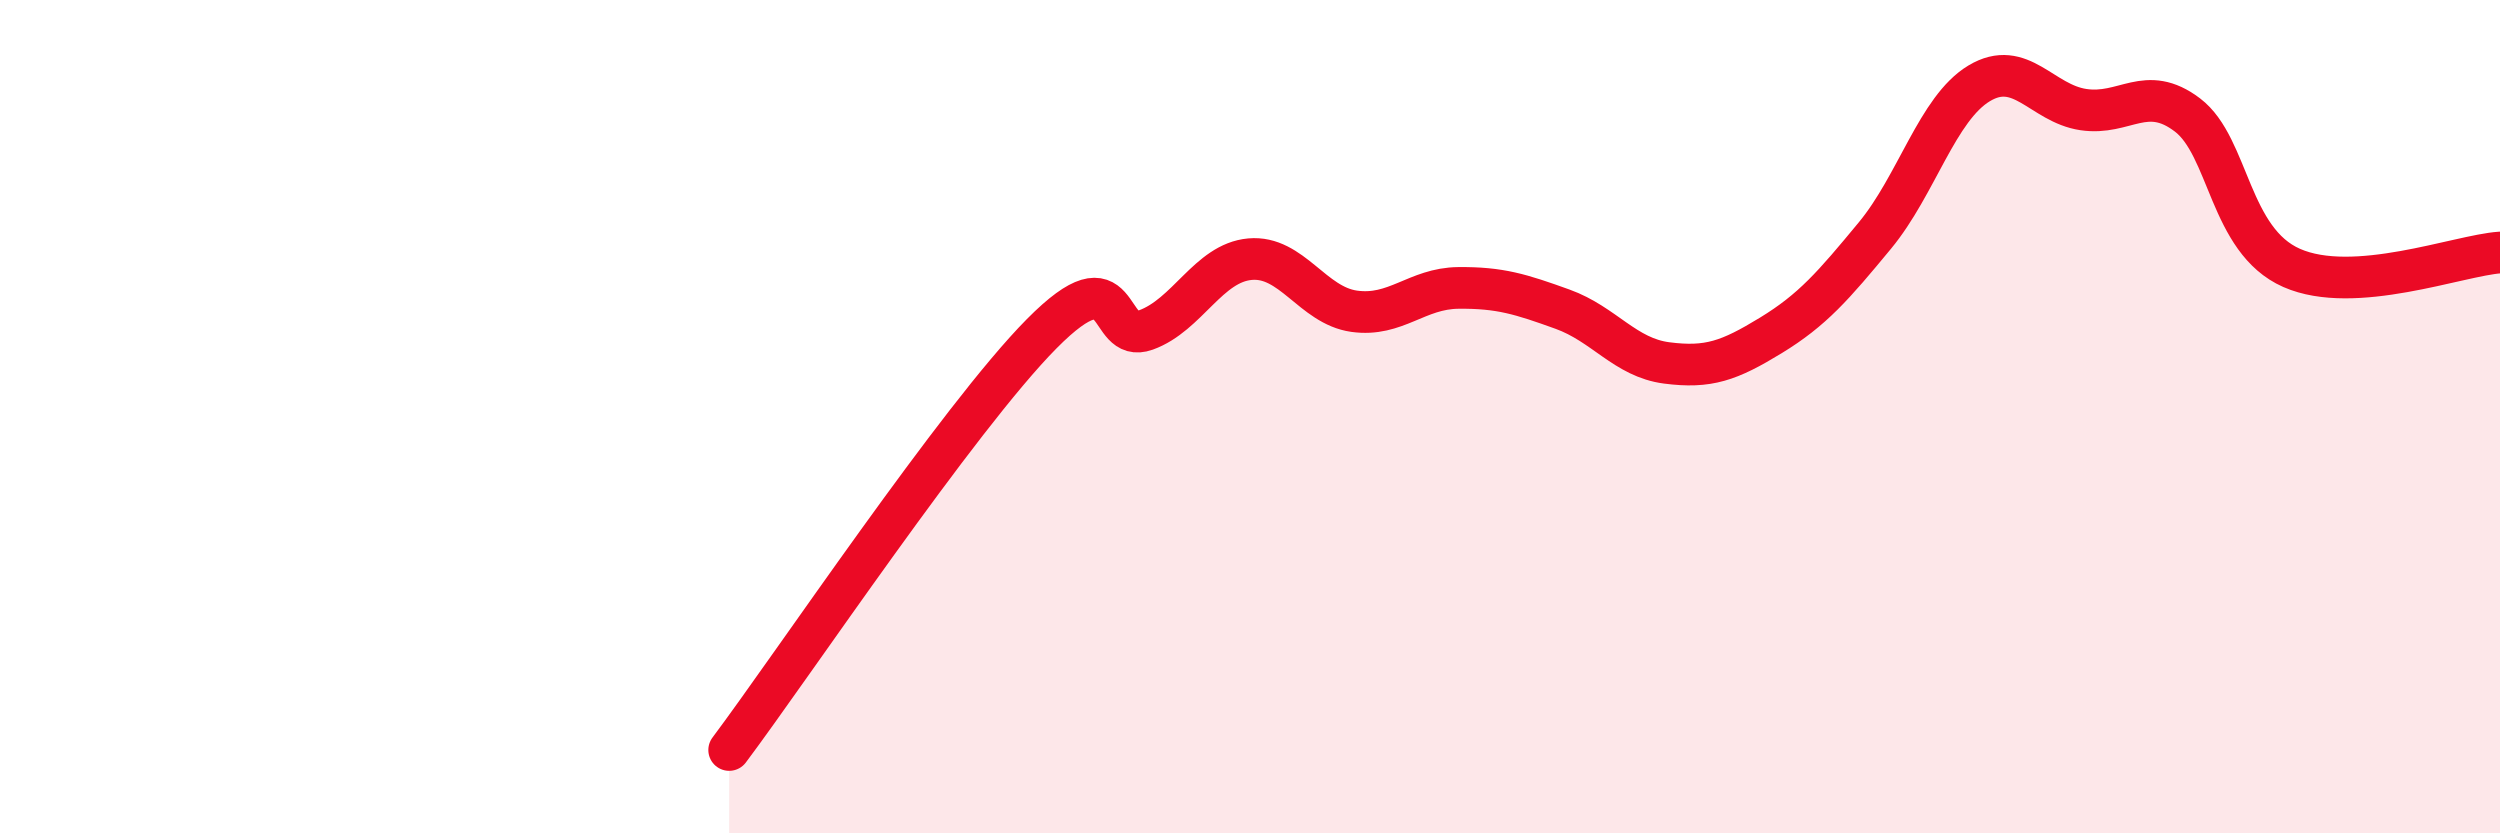 
    <svg width="60" height="20" viewBox="0 0 60 20" xmlns="http://www.w3.org/2000/svg">
      <path
        d="M 17.5,18 C 19,16 23,10.03 25,8.01 C 27,5.99 26.5,8.28 27.5,7.92 C 28.5,7.56 29,6.31 30,6.22 C 31,6.13 31.5,7.33 32.5,7.47 C 33.5,7.61 34,6.92 35,6.91 C 36,6.9 36.5,7.06 37.5,7.42 C 38.5,7.78 39,8.58 40,8.71 C 41,8.84 41.5,8.66 42.5,8.05 C 43.5,7.44 44,6.86 45,5.65 C 46,4.44 46.5,2.6 47.5,2 C 48.5,1.4 49,2.48 50,2.63 C 51,2.78 51.5,2 52.5,2.76 C 53.5,3.52 53.5,5.77 55,6.43 C 56.5,7.09 59,6.13 60,6.06L60 20L17.5 20Z"
        fill="#EB0A25"
        opacity="0.1"
        stroke-linecap="round"
        stroke-linejoin="round"
      />
      <path
        d="M 17.5,18 C 19,16 23,10.03 25,8.01 C 27,5.99 26.5,8.28 27.5,7.92 C 28.5,7.56 29,6.31 30,6.22 C 31,6.13 31.5,7.33 32.5,7.47 C 33.5,7.61 34,6.92 35,6.91 C 36,6.9 36.5,7.06 37.5,7.42 C 38.5,7.78 39,8.58 40,8.71 C 41,8.84 41.5,8.66 42.5,8.05 C 43.5,7.44 44,6.86 45,5.65 C 46,4.44 46.5,2.6 47.5,2 C 48.5,1.4 49,2.48 50,2.63 C 51,2.78 51.5,2 52.5,2.76 C 53.5,3.52 53.5,5.77 55,6.43 C 56.5,7.09 59,6.13 60,6.06"
        stroke="#EB0A25"
        stroke-width="1"
        fill="none"
        stroke-linecap="round"
        stroke-linejoin="round"
      />
    </svg>
  